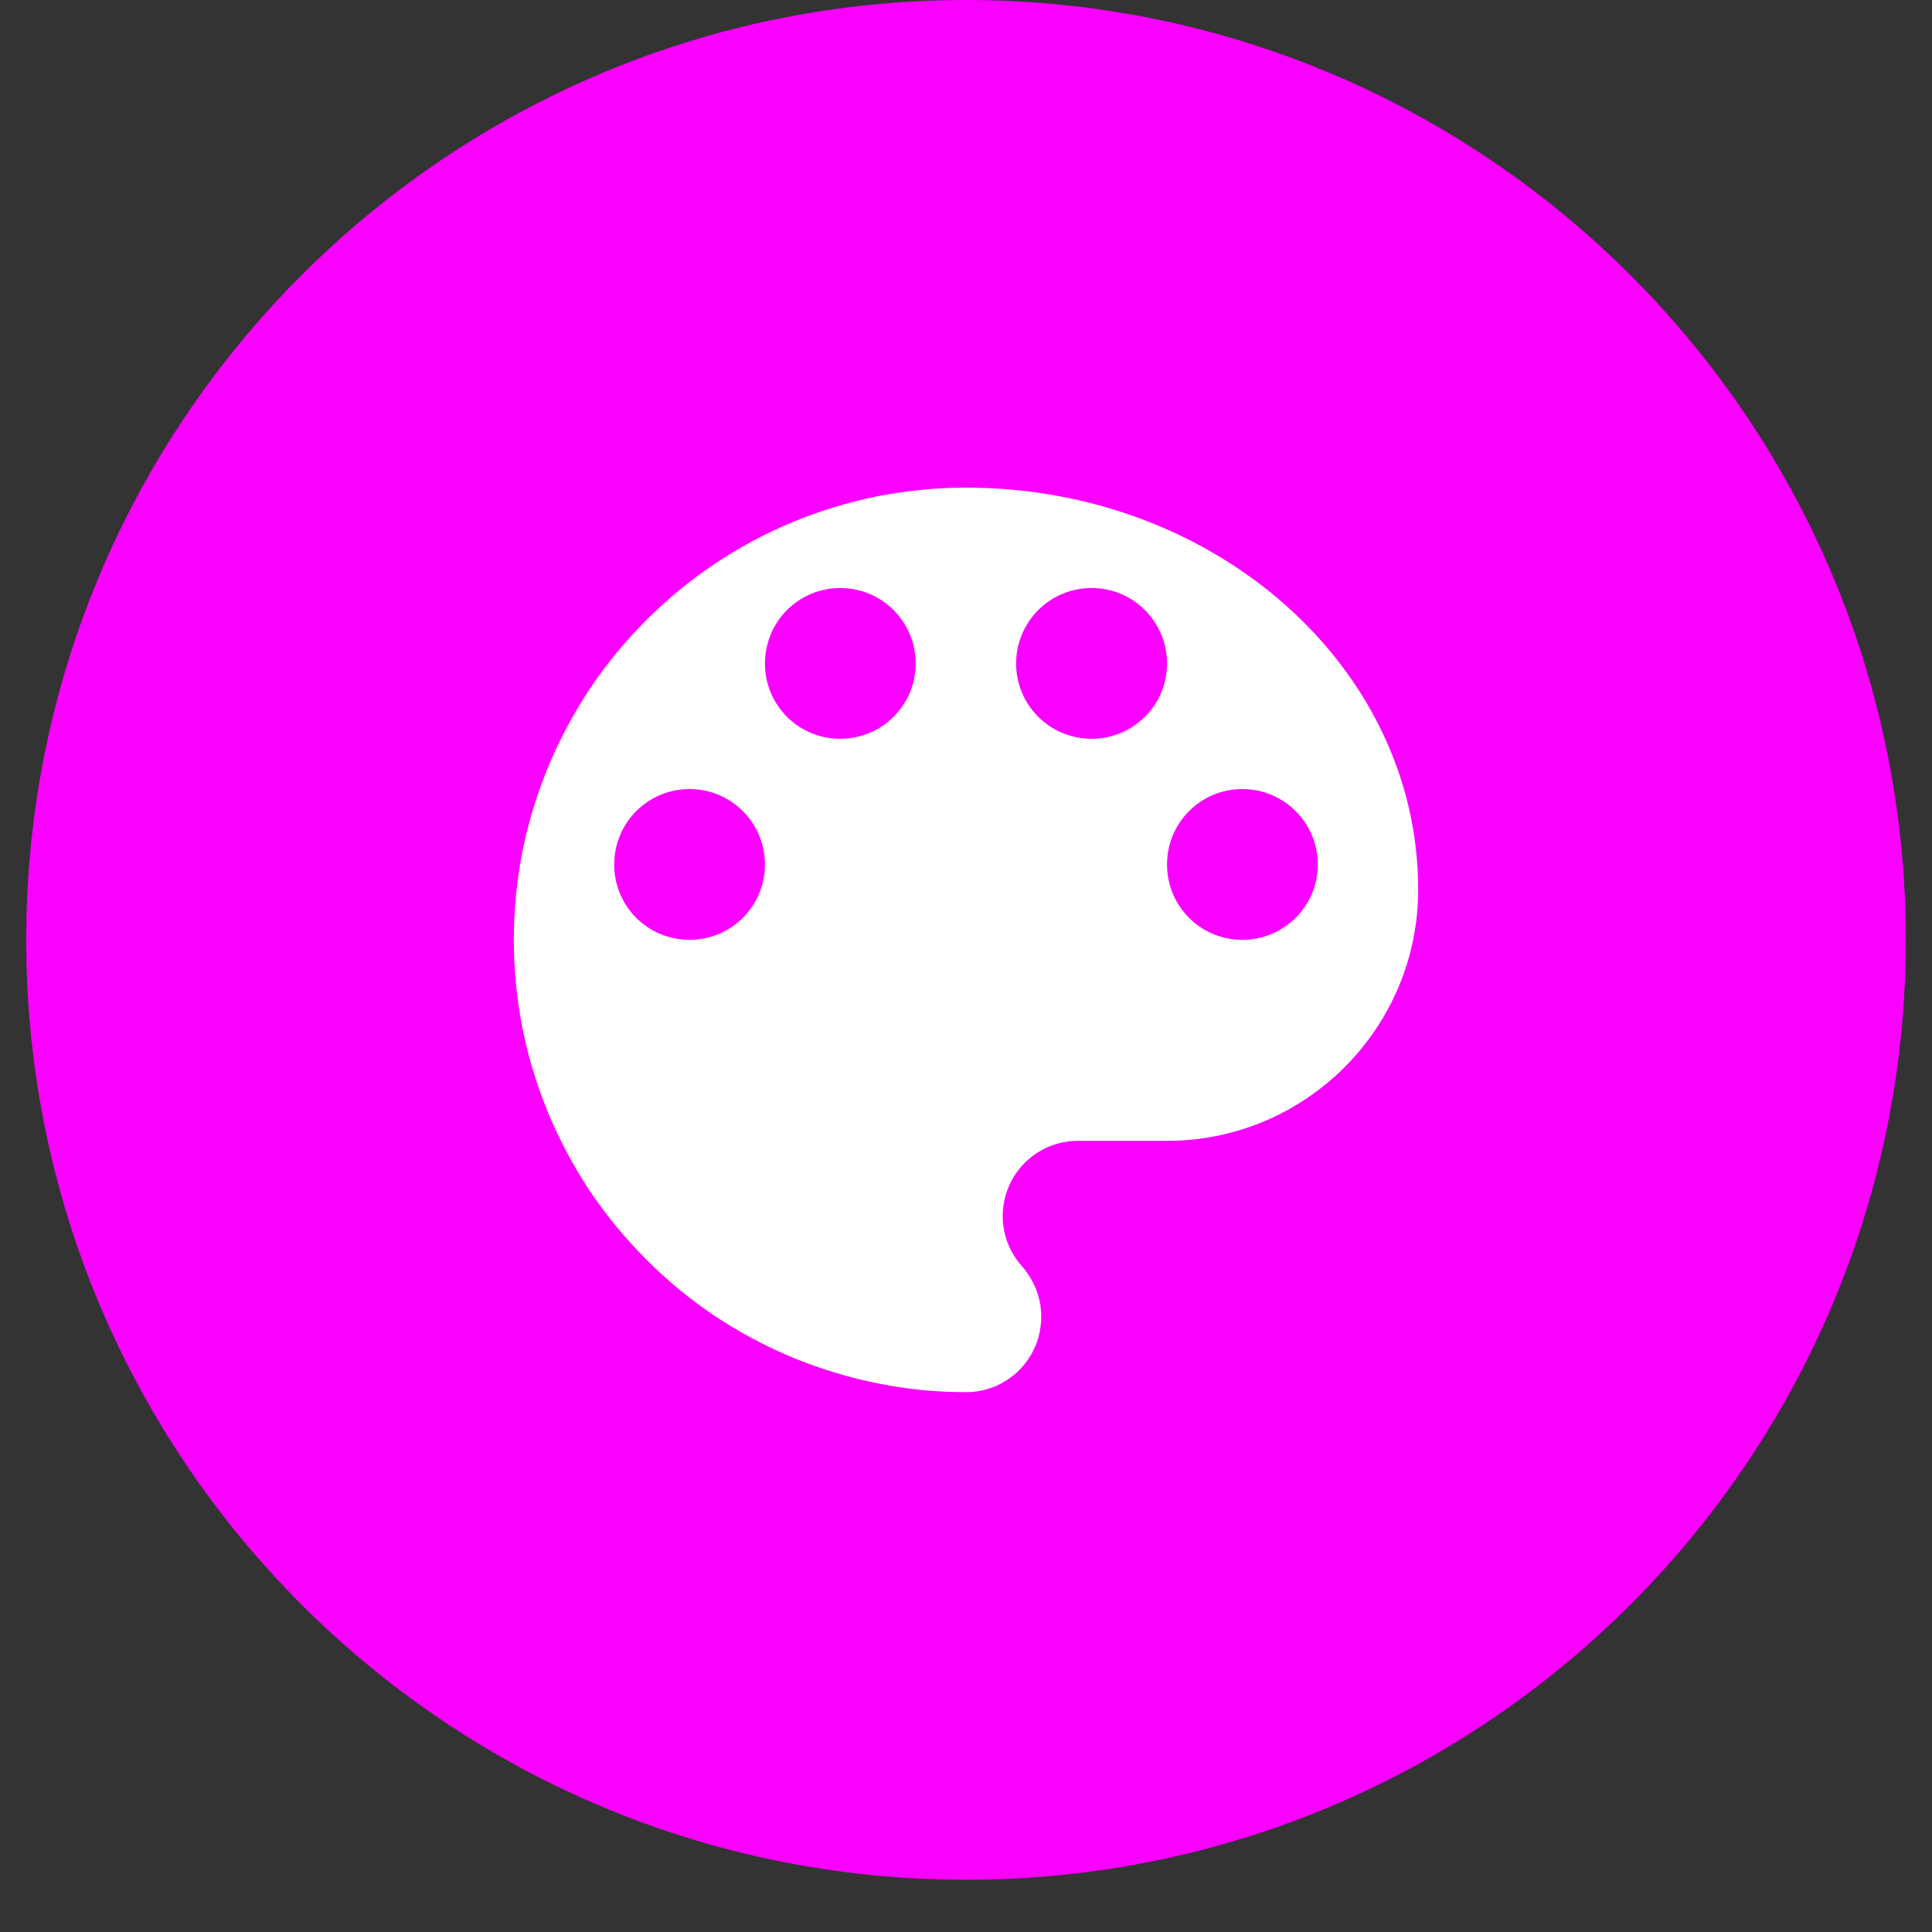 <svg xmlns="http://www.w3.org/2000/svg" xmlns:xlink="http://www.w3.org/1999/xlink" width="48" zoomAndPan="magnify" viewBox="0 0 36 36" height="48" preserveAspectRatio="xMidYMid meet" version="1.0"><rect x="0" y="0" width="36" height="36" fill="#333333" stroke="none"/><defs><clipPath id="7b05c1c3f2"><path d="M 0.488 0 L 35.512 0 L 35.512 35.027 L 0.488 35.027 Z M 0.488 0 " clip-rule="nonzero"/></clipPath><clipPath id="787d5a19e0"><path d="M 18 0 C 8.328 0 0.488 7.84 0.488 17.512 C 0.488 27.188 8.328 35.027 18 35.027 C 27.672 35.027 35.512 27.188 35.512 17.512 C 35.512 7.84 27.672 0 18 0 Z M 18 0 " clip-rule="nonzero"/></clipPath><clipPath id="c3c74ff1b9"><path d="M 0.488 0 L 35.512 0 L 35.512 35.027 L 0.488 35.027 Z M 0.488 0 " clip-rule="nonzero"/></clipPath><clipPath id="0f8066b1ab"><path d="M 18 0 C 8.328 0 0.488 7.84 0.488 17.512 C 0.488 27.188 8.328 35.027 18 35.027 C 27.672 35.027 35.512 27.188 35.512 17.512 C 35.512 7.84 27.672 0 18 0 Z M 18 0 " clip-rule="nonzero"/></clipPath><clipPath id="5815aeca98"><rect x="0" width="36" y="0" height="36"/></clipPath></defs><g clip-path="url(#7b05c1c3f2)"><g clip-path="url(#787d5a19e0)"><g transform="matrix(1, 0, 0, 1, 0, 0)"><g clip-path="url(#5815aeca98)"><g clip-path="url(#c3c74ff1b9)"><g clip-path="url(#0f8066b1ab)"><path fill="#fa00ff" d="M 0.488 0 L 35.512 0 L 35.512 35.027 L 0.488 35.027 Z M 0.488 0 " fill-opacity="1" fill-rule="nonzero"/></g></g></g></g></g></g><path fill="#ffffff" d="M 18 9.086 C 17.445 9.086 16.898 9.141 16.355 9.246 C 15.812 9.355 15.285 9.516 14.773 9.727 C 14.262 9.938 13.777 10.199 13.316 10.508 C 12.859 10.812 12.434 11.164 12.043 11.555 C 11.652 11.945 11.301 12.371 10.992 12.832 C 10.688 13.293 10.426 13.777 10.215 14.289 C 10.004 14.801 9.844 15.324 9.734 15.867 C 9.629 16.41 9.574 16.961 9.574 17.512 C 9.574 18.066 9.629 18.613 9.734 19.156 C 9.844 19.699 10.004 20.227 10.215 20.738 C 10.426 21.246 10.688 21.734 10.992 22.195 C 11.301 22.652 11.652 23.078 12.043 23.469 C 12.434 23.863 12.859 24.211 13.316 24.52 C 13.777 24.824 14.262 25.086 14.773 25.297 C 15.285 25.508 15.812 25.668 16.355 25.777 C 16.898 25.887 17.445 25.941 18 25.941 C 18.777 25.941 19.402 25.312 19.402 24.535 C 19.402 24.172 19.262 23.844 19.039 23.59 C 18.824 23.348 18.684 23.02 18.684 22.664 C 18.684 21.887 19.309 21.258 20.086 21.258 L 21.746 21.258 C 24.328 21.258 26.426 19.16 26.426 16.574 C 26.426 12.438 22.652 9.086 18 9.086 M 12.848 17.512 C 12.07 17.512 11.445 16.887 11.445 16.109 C 11.445 15.332 12.07 14.703 12.848 14.703 C 13.625 14.703 14.254 15.332 14.254 16.109 C 14.254 16.887 13.625 17.512 12.848 17.512 M 15.656 13.766 C 14.879 13.766 14.254 13.141 14.254 12.363 C 14.254 11.586 14.879 10.957 15.656 10.957 C 16.434 10.957 17.062 11.586 17.062 12.363 C 17.062 13.141 16.434 13.766 15.656 13.766 M 20.34 13.766 C 19.562 13.766 18.934 13.141 18.934 12.363 C 18.934 11.586 19.562 10.957 20.34 10.957 C 21.117 10.957 21.746 11.586 21.746 12.363 C 21.746 13.141 21.117 13.766 20.34 13.766 M 23.148 17.512 C 22.371 17.512 21.746 16.887 21.746 16.109 C 21.746 15.332 22.371 14.703 23.148 14.703 C 23.926 14.703 24.555 15.332 24.555 16.109 C 24.555 16.887 23.926 17.512 23.148 17.512 " fill-opacity="1" fill-rule="nonzero"/></svg>